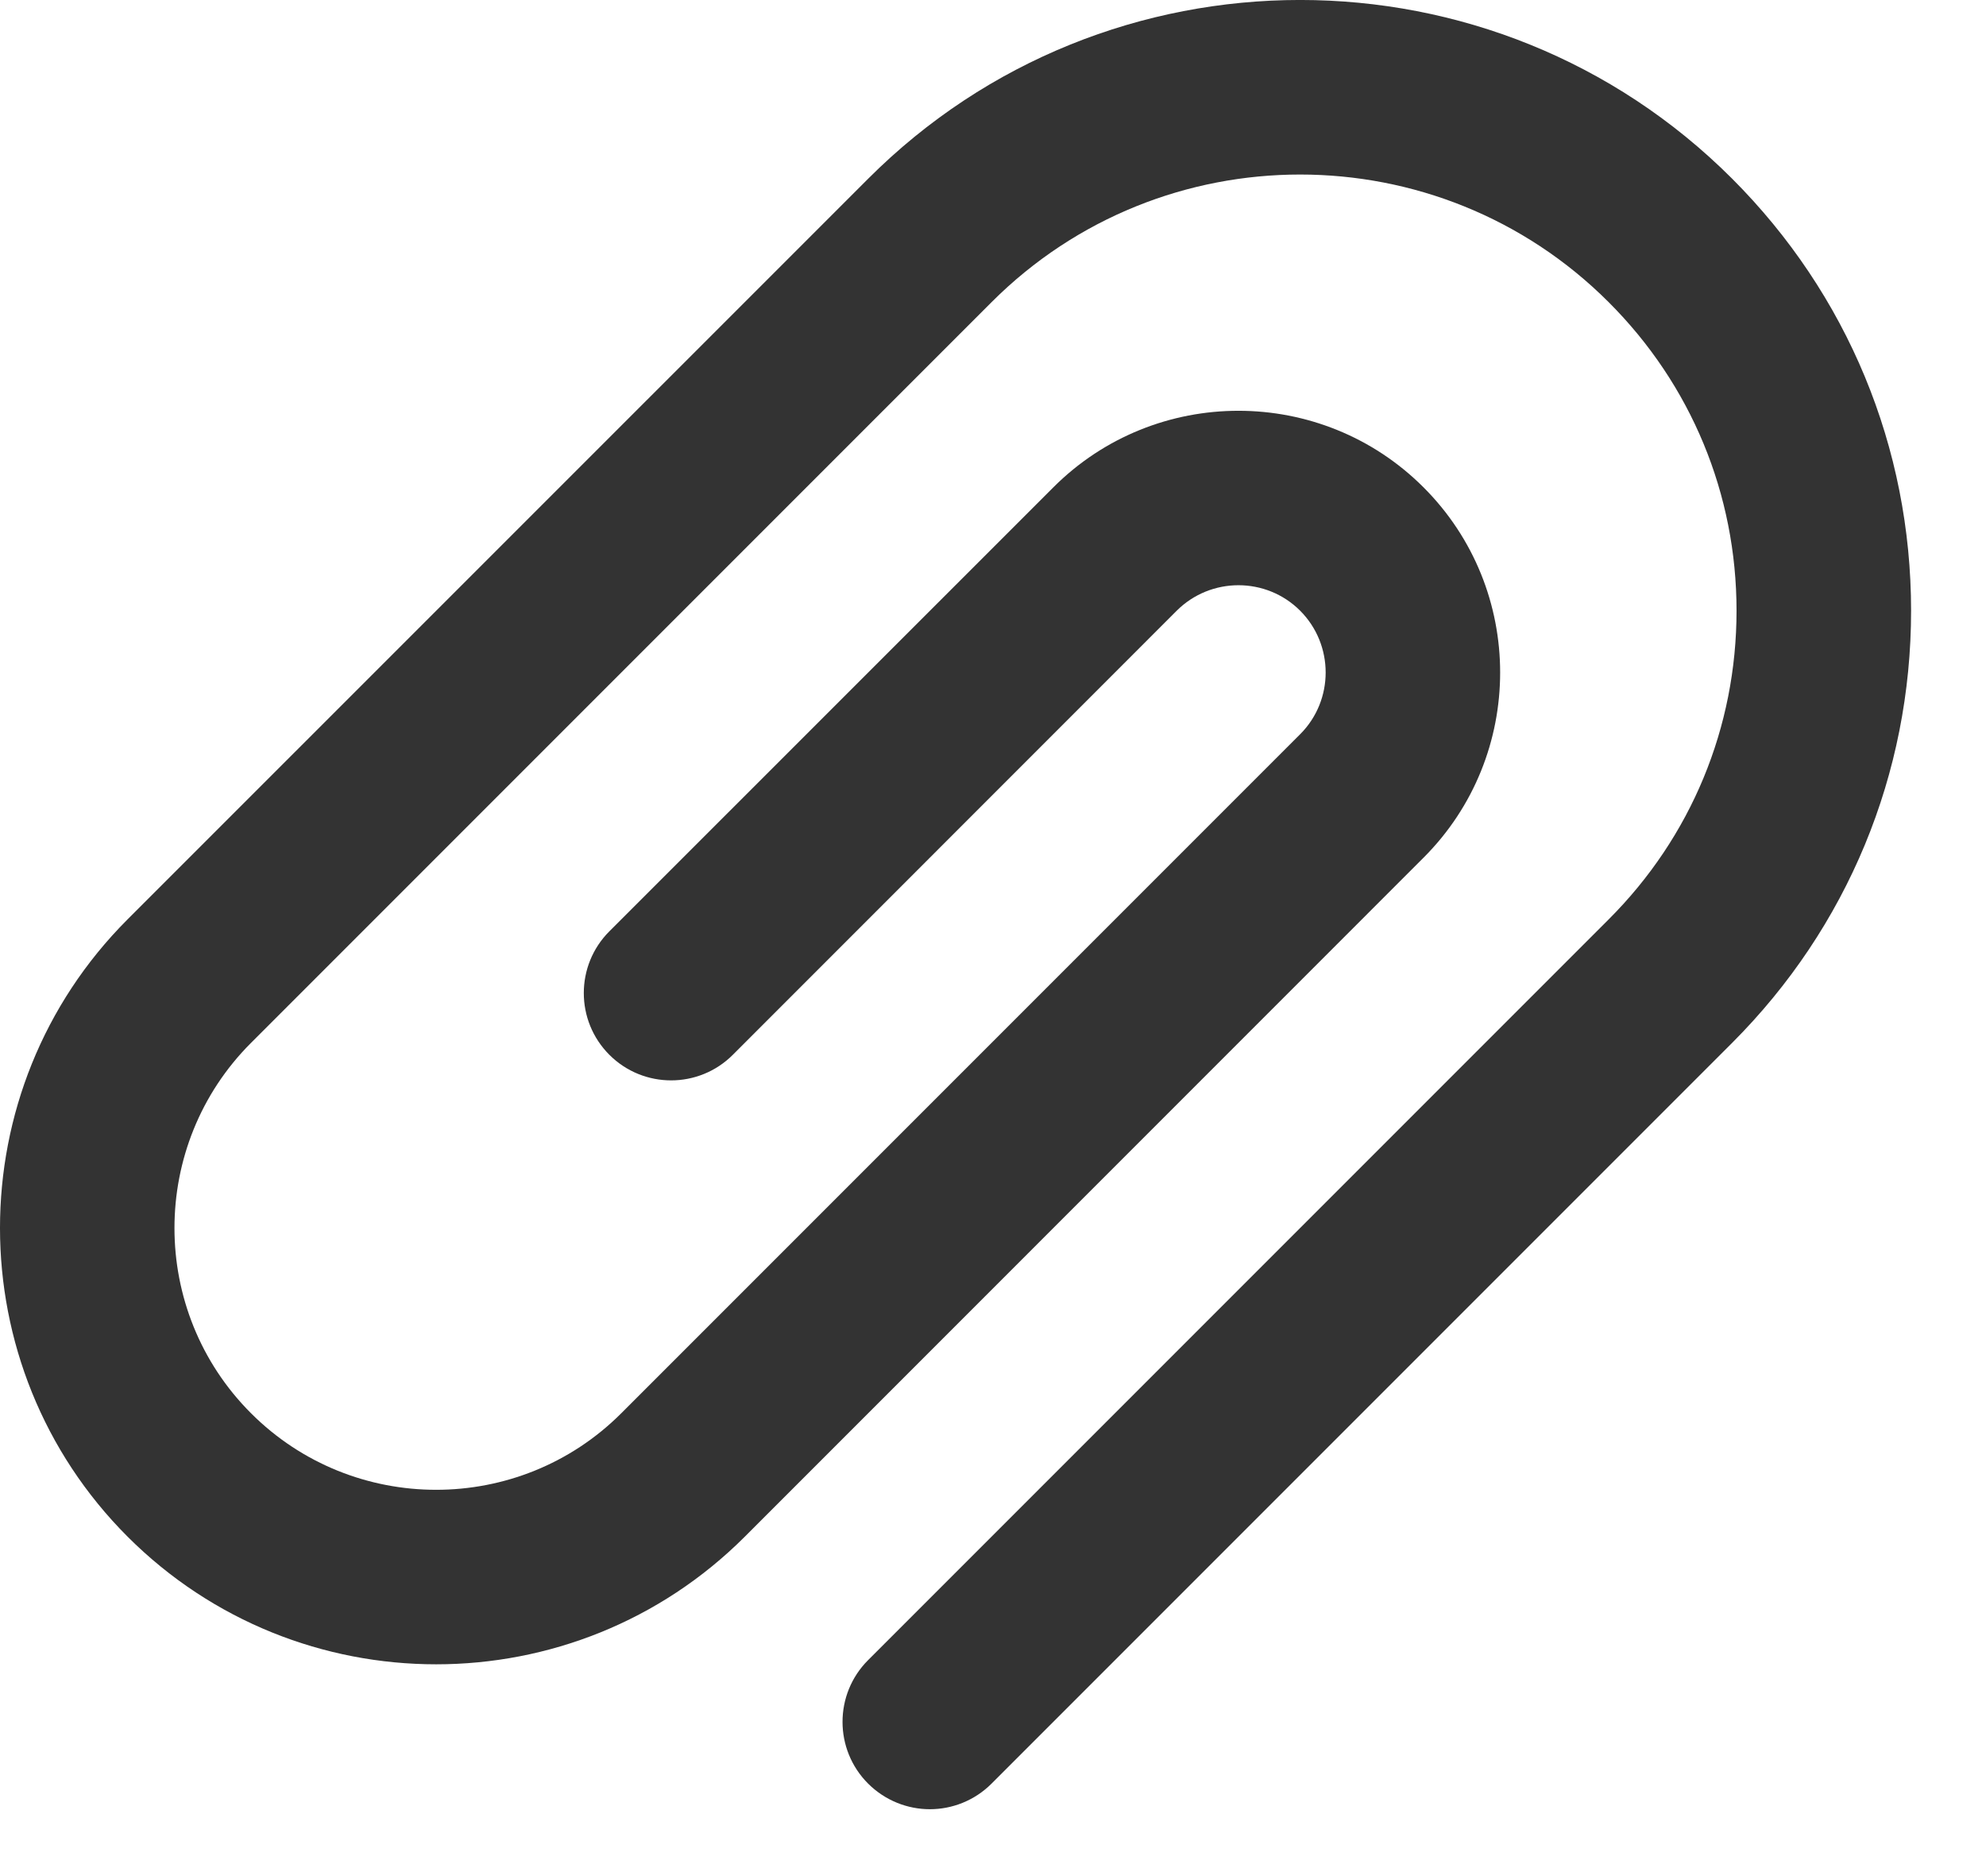 <svg width="18" height="17" viewBox="0 0 18 17" fill="none" xmlns="http://www.w3.org/2000/svg">
<path d="M15.699 1.619C13.54 -0.54 10.027 -0.54 7.869 1.619L1.156 8.331C-0.386 9.873 -0.385 12.383 1.157 13.925C1.928 14.695 2.94 15.081 3.953 15.081C4.966 15.081 5.979 14.695 6.75 13.925L12.902 7.772C13.828 6.847 13.828 5.341 12.902 4.416C11.977 3.491 10.472 3.491 9.547 4.416L5.523 8.439C5.214 8.748 5.214 9.249 5.523 9.558C5.832 9.867 6.333 9.867 6.642 9.558L10.665 5.534C10.974 5.226 11.476 5.226 11.784 5.534C12.092 5.843 12.092 6.345 11.784 6.653L5.631 12.806C4.706 13.731 3.2 13.731 2.275 12.806C1.35 11.881 1.35 10.375 2.275 9.45L8.987 2.738C10.529 1.196 13.038 1.196 14.58 2.738C15.328 3.485 15.739 4.478 15.739 5.534C15.739 6.591 15.328 7.584 14.58 8.331L7.868 15.043C7.559 15.352 7.559 15.853 7.868 16.162C8.023 16.316 8.225 16.394 8.428 16.394C8.63 16.394 8.833 16.316 8.987 16.162L15.699 9.45C16.745 8.404 17.321 7.013 17.321 5.534C17.321 4.055 16.745 2.665 15.699 1.619Z" fill="#333333"/>
</svg>
